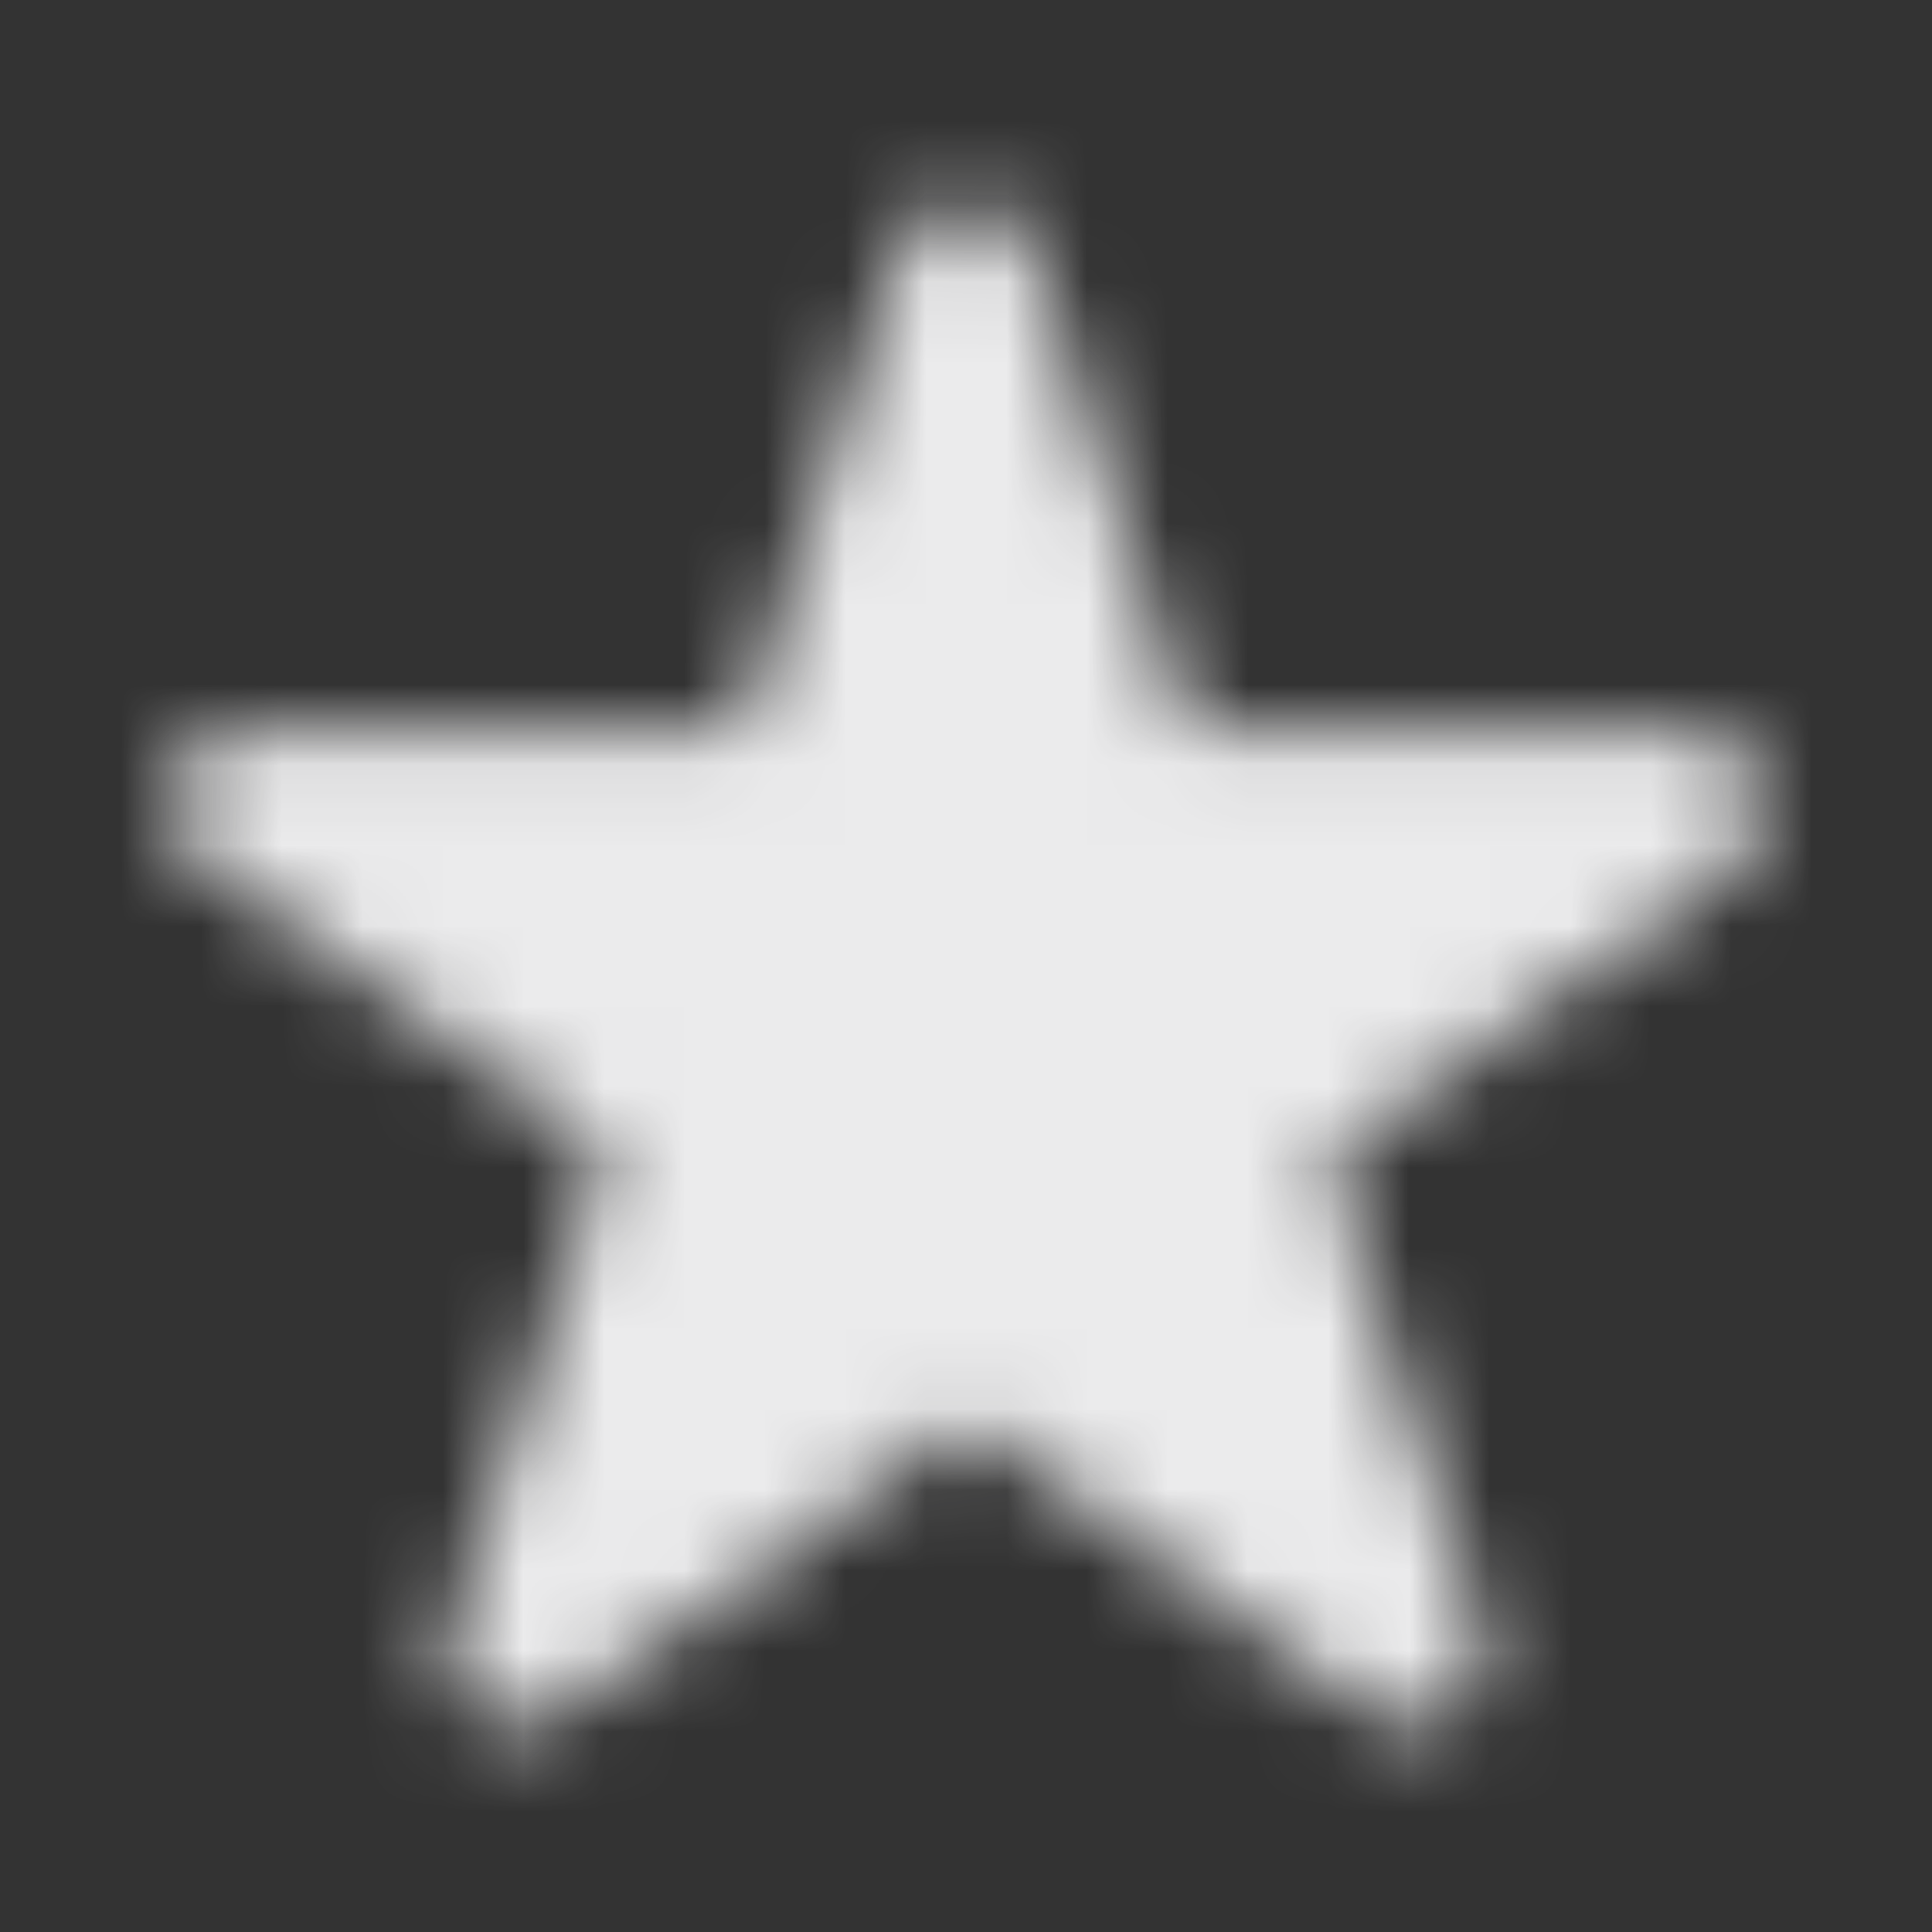 <svg width="24" height="24" fill="none" xmlns="http://www.w3.org/2000/svg"><rect width="100%" height="100%" fill="#333333" stroke="none"/><mask id="b" style="mask-type:alpha" maskUnits="userSpaceOnUse" x="0" y="0" width="24" height="24"><g clip-path="url(#a)"><path d="M21.828 9.708a.9.9 0 0 0-.864-.624h-6.192l-1.92-5.892a.888.888 0 0 0-1.704 0l-1.92 5.892H3.036a.9.9 0 0 0-.528 1.632l5.004 3.6-1.908 5.94a.9.9 0 0 0 .324.996.864.864 0 0 0 1.056 0l5.016-3.6 5.016 3.6c.15.118.337.181.528.18.19 0 .376-.064.528-.18a.9.9 0 0 0 .324-.996L16.488 14.4l5.004-3.6a.888.888 0 0 0 .336-1.092Z" fill="#7F0019"/></g></mask><g mask="url(#b)"><path fill="#EBEBEC" d="M0 0h24v24H0z"/></g><defs><clipPath id="a"><path fill="#fff" d="M0 0h24v24H0z"/></clipPath></defs></svg>